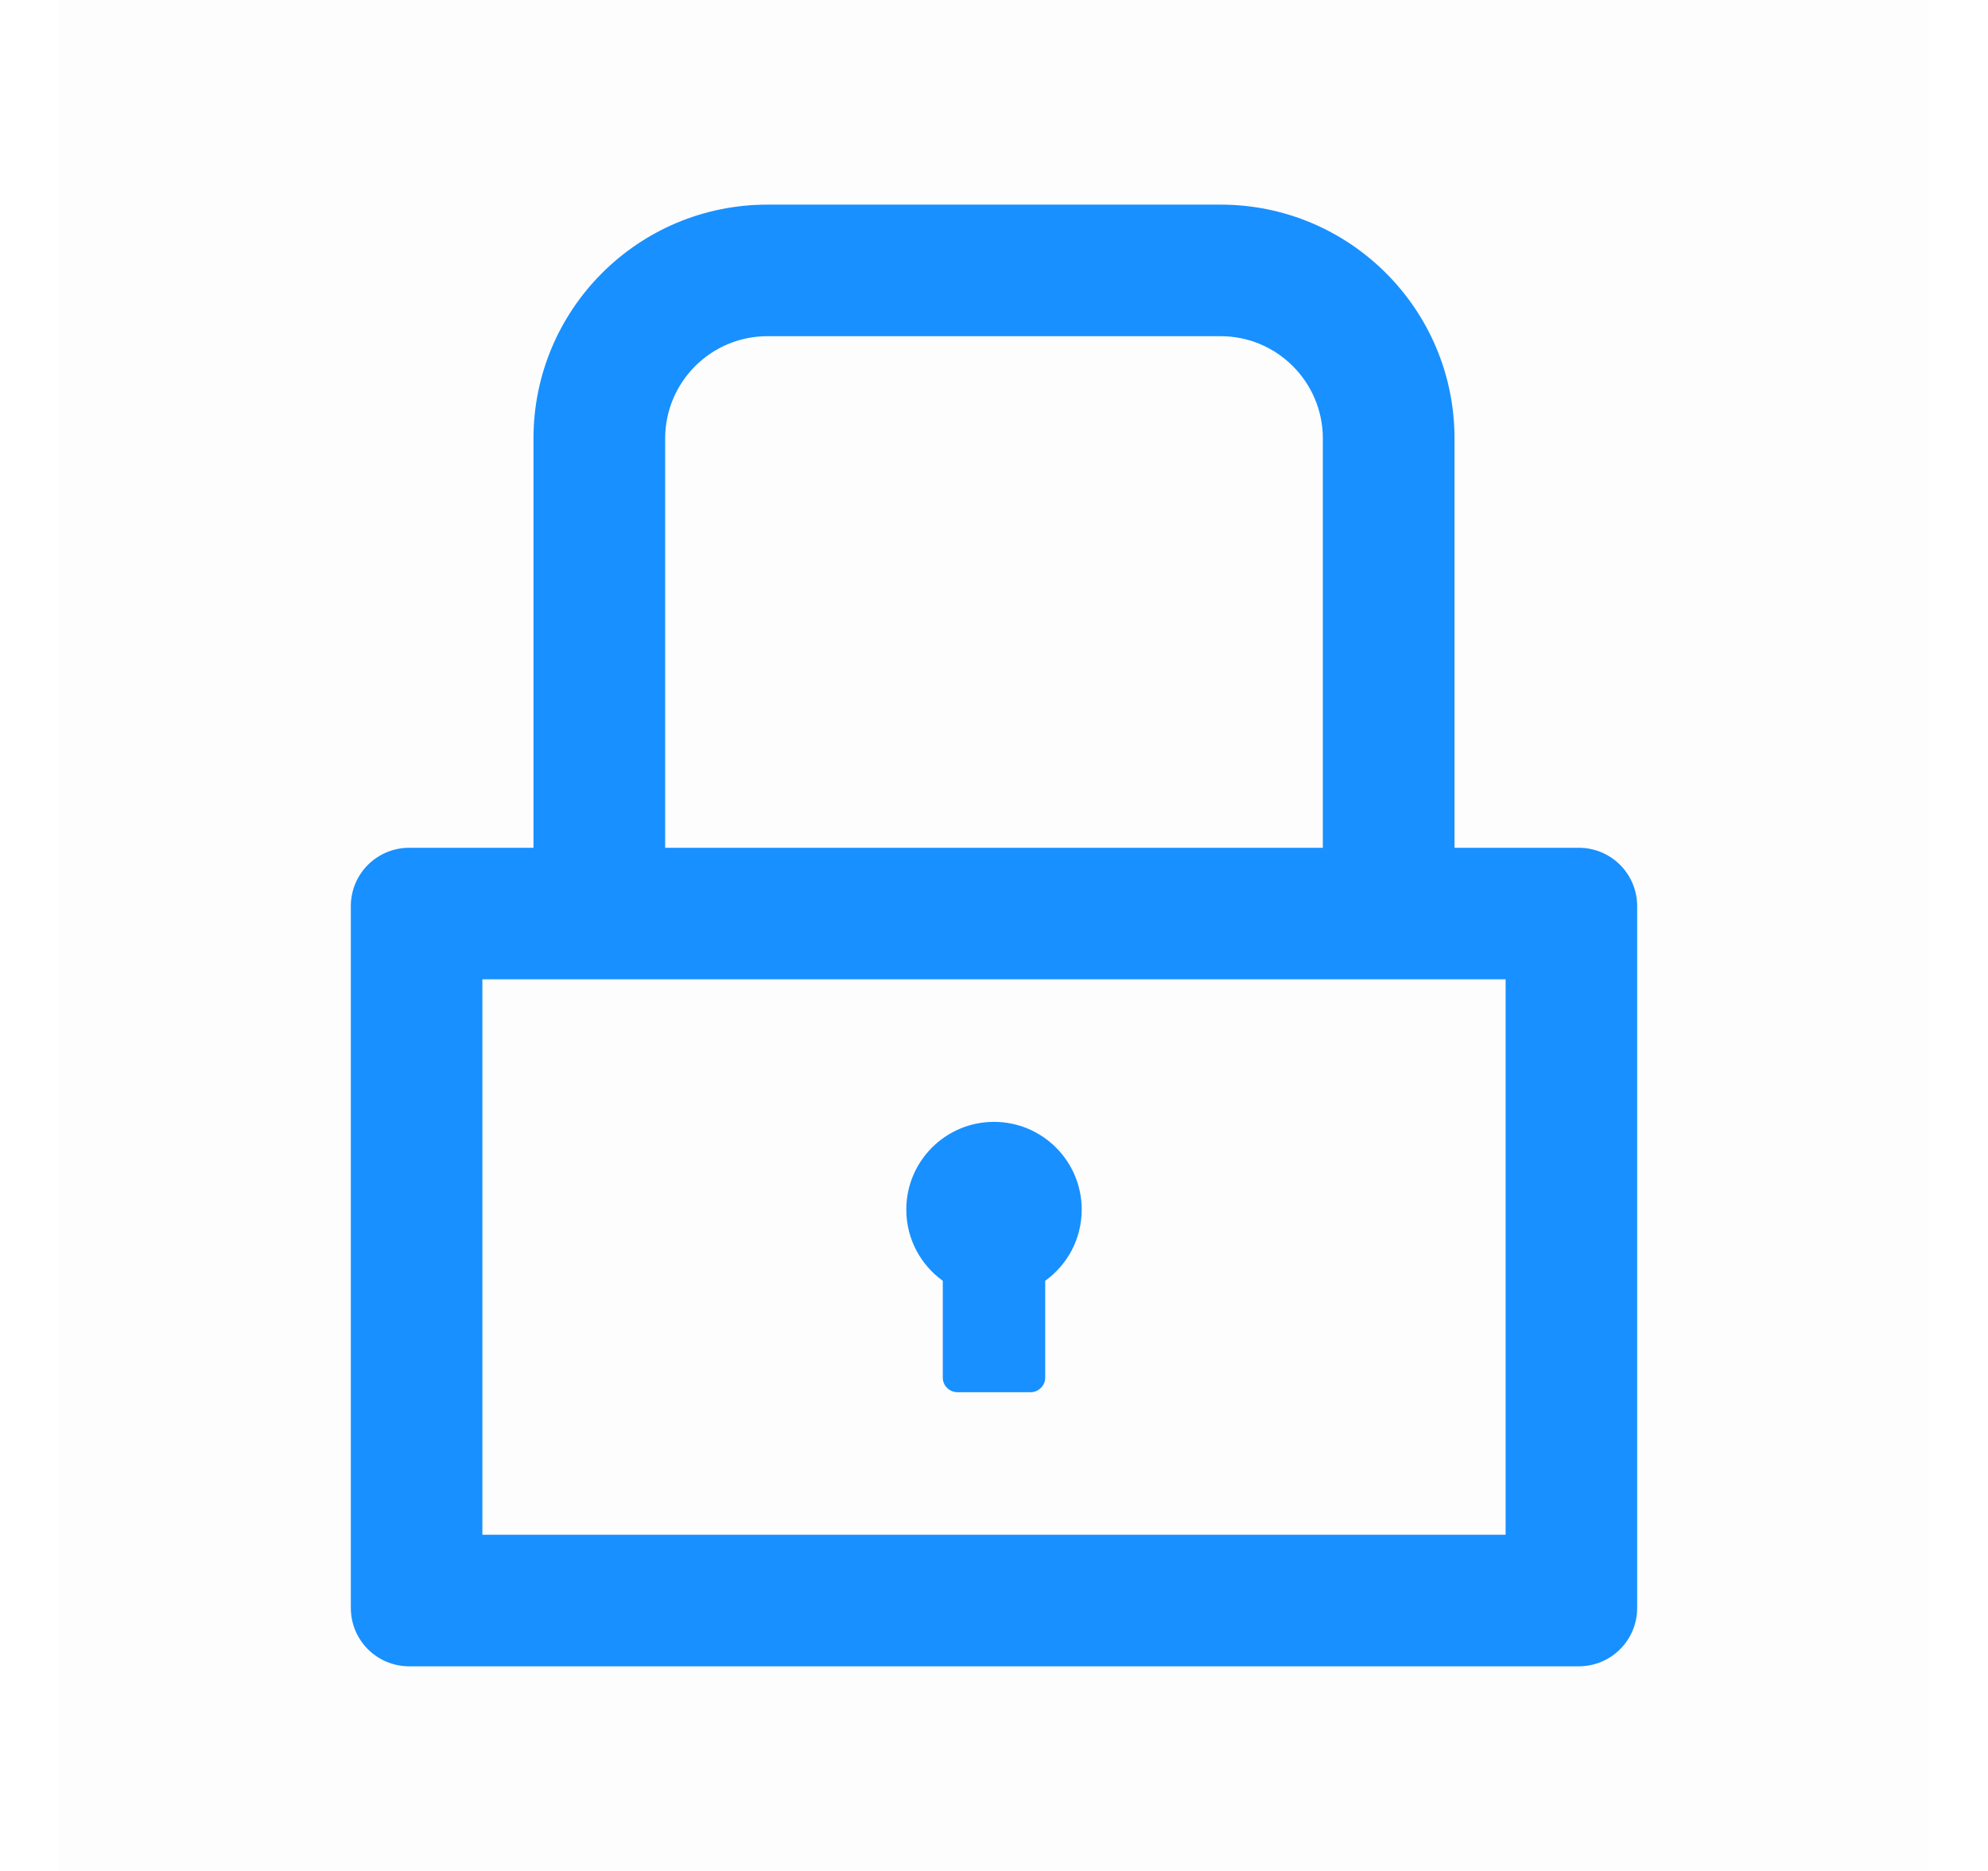 <svg width="17" height="16" viewBox="0 0 17 16" fill="none" xmlns="http://www.w3.org/2000/svg">
<rect opacity="0.01" x="0.5" width="16" height="16" fill="black"/>
<path fill-rule="evenodd" clip-rule="evenodd" d="M12.438 7.25H13.5C13.777 7.25 14 7.473 14 7.75V13.75C14 14.027 13.777 14.25 13.5 14.25H3.5C3.223 14.25 3 14.027 3 13.75V7.75C3 7.473 3.223 7.25 3.5 7.25H4.562V3.75C4.562 2.645 5.458 1.75 6.562 1.75H10.438C11.542 1.75 12.438 2.645 12.438 3.75V7.25ZM6.562 2.875C6.08 2.875 5.688 3.267 5.688 3.75V7.25H11.312V3.75C11.312 3.267 10.92 2.875 10.438 2.875H6.562ZM12.875 8.375V13.125H4.125V8.375H12.875ZM8.062 11.781V10.953C7.873 10.817 7.75 10.595 7.75 10.344C7.75 9.93 8.086 9.594 8.5 9.594C8.914 9.594 9.25 9.93 9.25 10.344C9.25 10.595 9.127 10.817 8.938 10.953V11.781C8.938 11.85 8.881 11.906 8.812 11.906H8.188C8.119 11.906 8.062 11.85 8.062 11.781Z" fill="#1890FF"/>
</svg>
